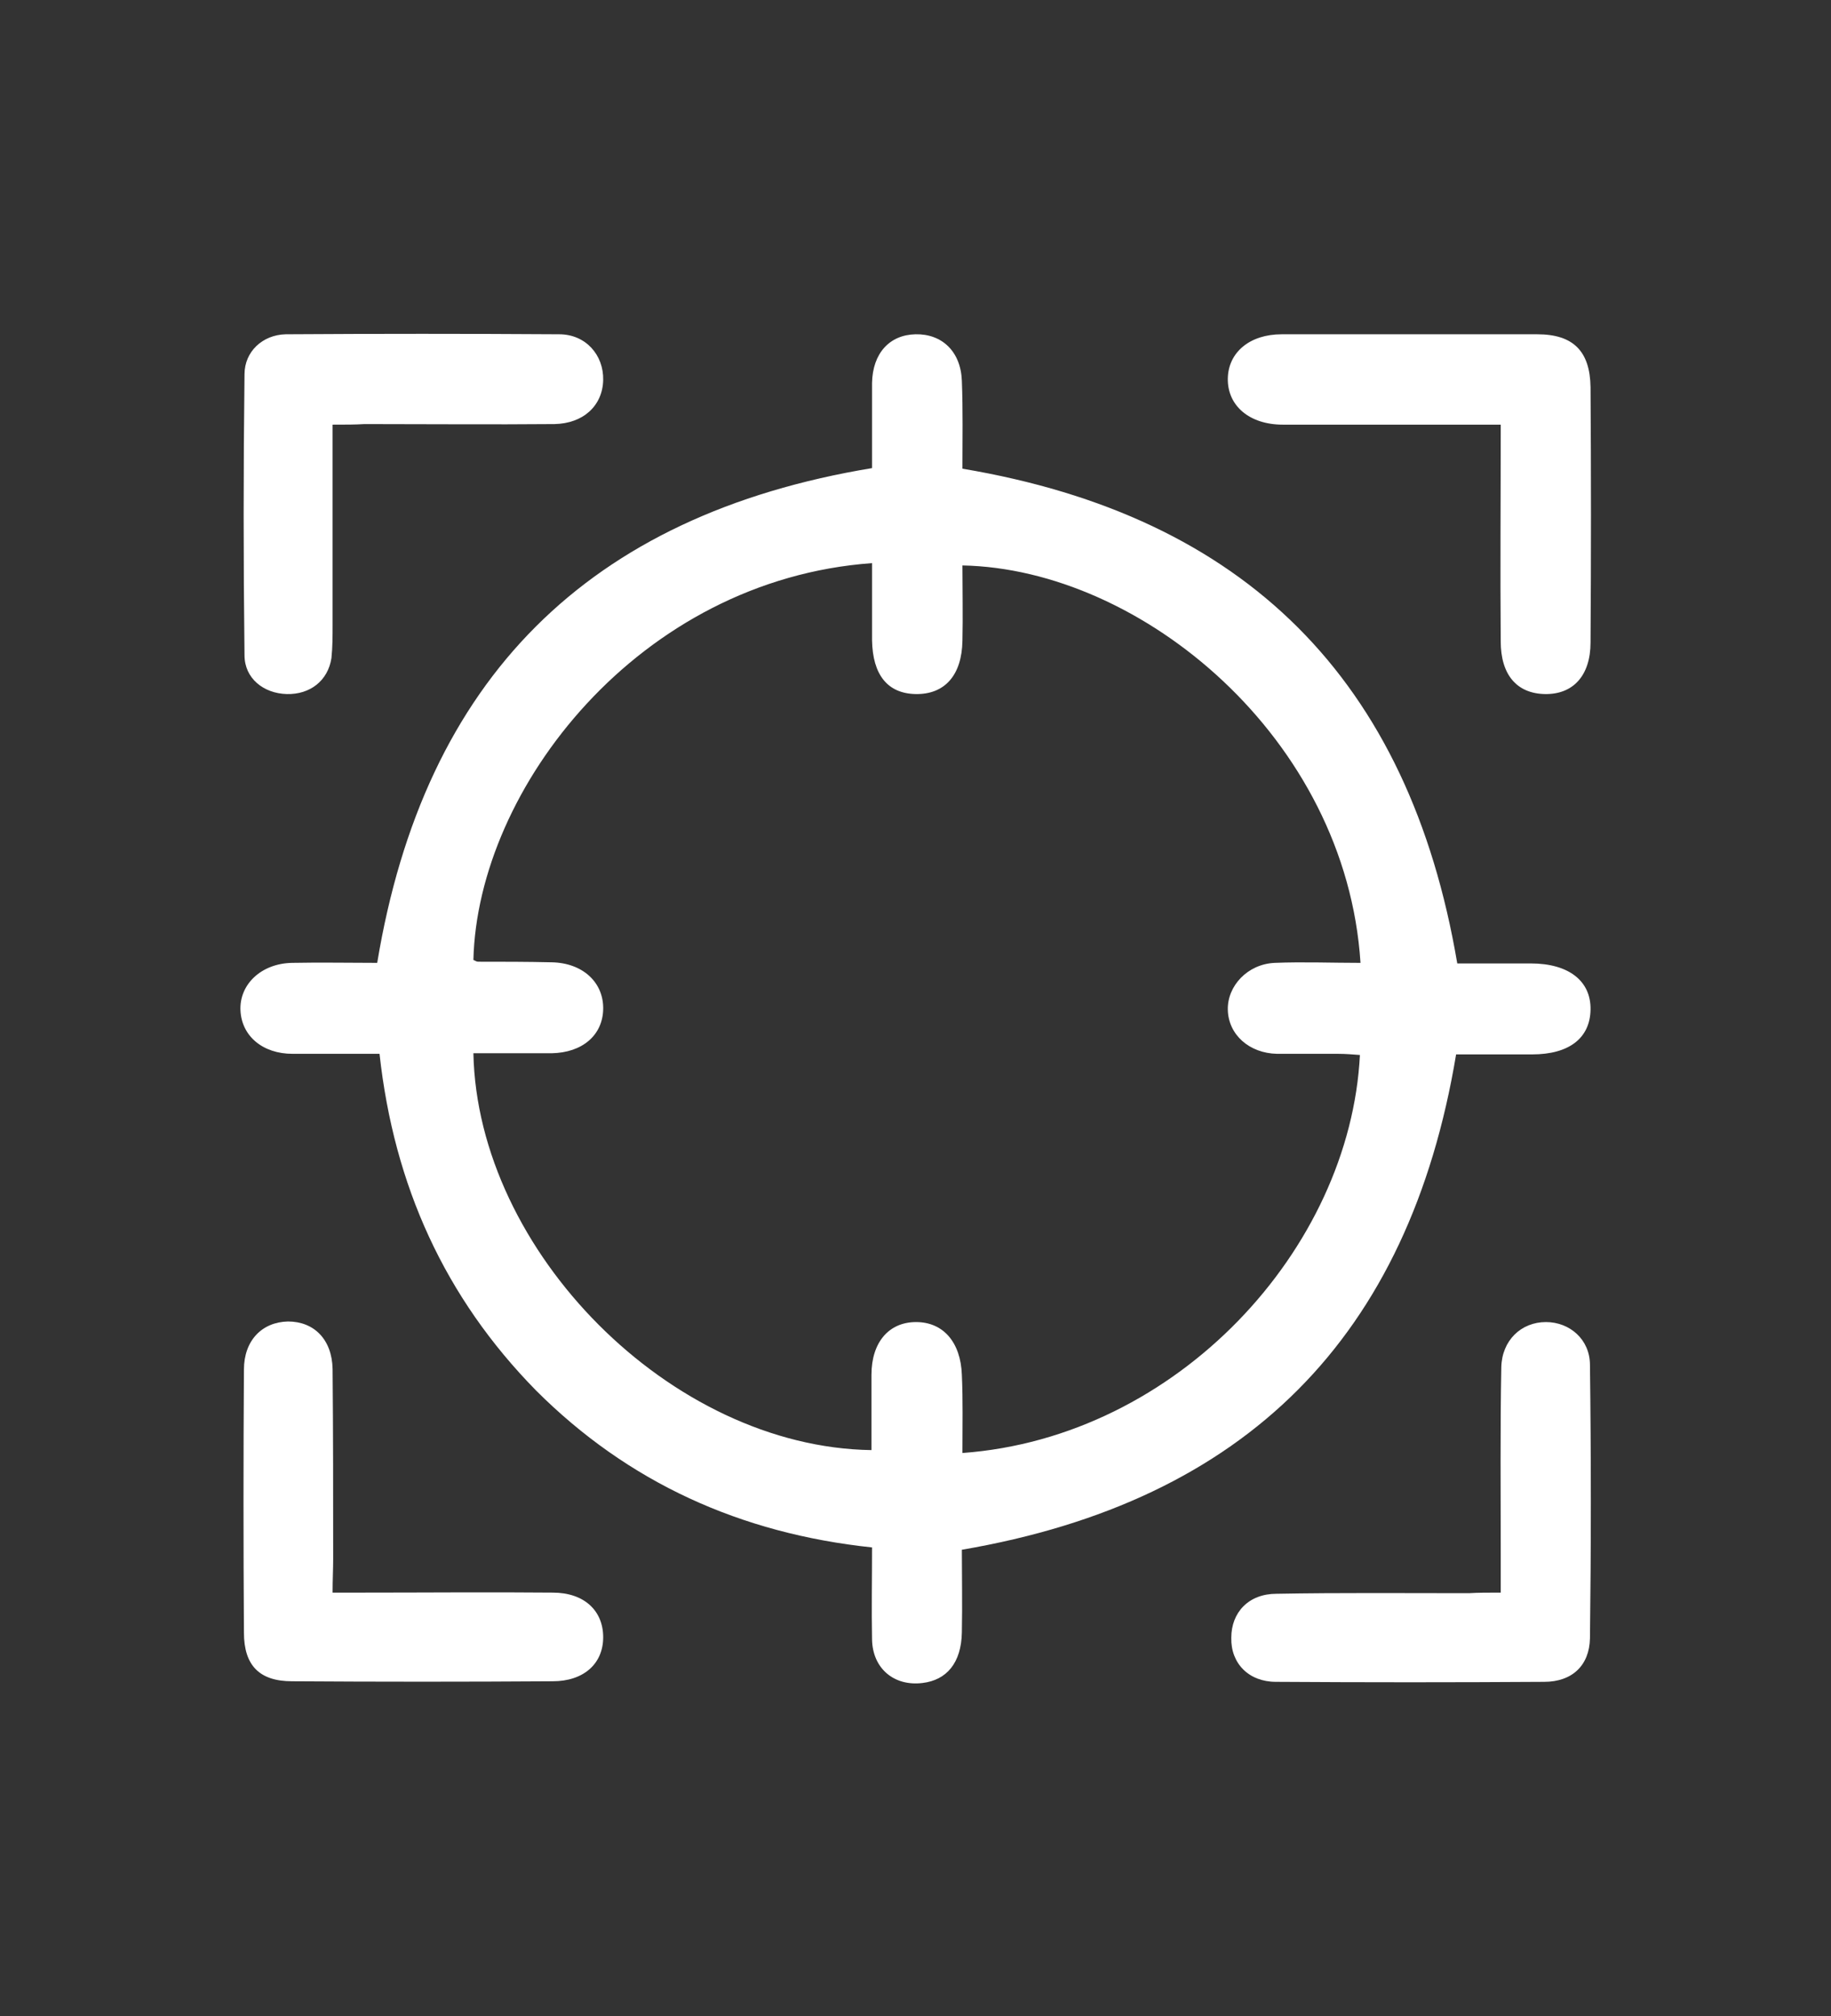 <?xml version="1.0" encoding="utf-8"?>
<!-- Generator: Adobe Illustrator 24.0.1, SVG Export Plug-In . SVG Version: 6.00 Build 0)  -->
<svg version="1.1" id="Layer_1" xmlns="http://www.w3.org/2000/svg" xmlns:xlink="http://www.w3.org/1999/xlink" x="0px" y="0px"
	 viewBox="0 0 316 348" style="enable-background:new 0 0 316 348;" xml:space="preserve">
<rect x="0" y="0" width="316" height="348" fill="#333333" stroke="none"/>
<style type="text/css">
	.st0{fill:#FFFFFF;}
</style>
<g>
	<path class="st0" d="M65.5,181.9c-5.2,0-10.1,0-15,0c-5.2,0-8.8-3.1-9-7.5c-0.2-4.5,3.6-8.1,8.9-8.2c4.9-0.1,9.9,0,14.7,0
		c8.1-49,36.4-77.3,85.4-85.4c0-4.8,0-9.7,0-14.7c0.1-5.1,3-8.3,7.5-8.4c4.5-0.1,7.8,2.9,8,8c0.2,5.1,0.1,10.2,0.1,15.2
		c48.8,8.2,77.1,36.4,85.4,85.4c4.1,0,8.4,0,12.7,0c6.5,0,10.4,3,10.3,8c-0.1,4.9-3.7,7.7-10.1,7.7c-4.4,0-8.7,0-13.1,0
		c-8.1,48.7-36.2,77.1-85.3,85.5c0,4.4,0.1,9.4,0,14.3c-0.1,5.2-2.6,8.2-6.8,8.7c-4.9,0.6-8.6-2.5-8.7-7.5c-0.1-5.2,0-10.4,0-15.9
		c-22.7-2.4-42.1-11.2-58-27.1C76.8,224,68,204.7,65.5,181.9z M166.1,250.8c37.1-2.7,66.9-35.2,68.6-68.7c-1.3-0.1-2.5-0.2-3.8-0.2
		c-3.5,0-7,0-10.5,0c-4.8-0.1-8.4-3.3-8.5-7.6c-0.1-4.1,3.4-7.9,8.1-8.1c4.9-0.2,9.8,0,14.8,0c-2.5-38.8-37.8-68-68.7-68.6
		c0,4.3,0.1,8.7,0,13c-0.1,6-3.1,9.3-8.1,9.2c-4.8-0.1-7.4-3.3-7.5-9.3c0-4.4,0-8.9,0-13.3c-40.2,2.9-68.1,38.9-68.8,68.5
		c0.3,0.1,0.5,0.3,0.8,0.3c4.2,0,8.4,0,12.7,0.1c5.4,0.1,9,3.5,8.9,8.1c-0.1,4.5-3.6,7.5-8.9,7.6c-4.5,0-9,0-13.5,0
		c0.7,34.2,34.1,68,68.7,68.5c0-4.3,0-8.7,0-13c0-5.6,3-9.1,7.7-9.1c4.7,0,7.7,3.5,7.9,9.1C166.2,241.7,166.1,246,166.1,250.8z"/>
	<path class="st0" d="M259,73.3c-4.6,0-8.6,0-12.7,0c-8.3,0-16.6,0-24.9,0c-5.8,0-9.6-3.3-9.5-8c0.1-4.5,3.8-7.6,9.3-7.6
		c14.7,0,29.4,0,44.1,0c6.2,0,9.1,2.9,9.2,9.1c0.1,14.7,0.1,29.4,0,44.1c0,5.7-3,9-7.9,8.9c-4.8-0.1-7.6-3.3-7.6-9.1
		C258.9,98.4,259,86.2,259,73.3z"/>
	<path class="st0" d="M259,274.9c0-2.6,0-4.6,0-6.6c0-10.8-0.1-21.6,0.1-32.3c0.1-4.6,3.4-7.8,7.7-7.8c4.1,0,7.6,3,7.6,7.4
		c0.2,15.7,0.2,31.4,0,47.2c-0.1,4.7-3.1,7.5-7.9,7.5c-15.4,0.1-30.9,0.1-46.3,0c-4.7,0-7.8-3.2-7.7-7.6c0-4.4,3-7.6,7.8-7.6
		c11.1-0.2,22.1-0.1,33.2-0.1C255.1,274.9,256.8,274.9,259,274.9z"/>
	<path class="st0" d="M57.4,73.3c0,11.9,0,23.2,0,34.6c0,1.9,0,3.8-0.2,5.7c-0.6,3.9-3.7,6.3-7.7,6.2c-4-0.1-7.3-2.7-7.3-6.7
		c-0.2-16.2-0.2-32.3,0-48.5c0-3.9,3.1-6.8,7.1-6.9c15.7-0.1,31.4-0.1,47.2,0c4.6,0,7.7,3.6,7.6,7.9c-0.1,4.4-3.4,7.5-8.4,7.6
		c-10.9,0.1-21.8,0-32.8,0C61.3,73.3,59.7,73.3,57.4,73.3z"/>
	<path class="st0" d="M57.4,274.9c2.1,0,3.6,0,5.2,0c10.9,0,21.8-0.1,32.8,0c5.4,0,8.7,3.1,8.7,7.7c0,4.6-3.4,7.6-8.7,7.6
		c-15,0.1-30,0.1-45,0c-5.6,0-8.3-2.7-8.3-8.4c-0.1-15.1-0.1-30.3,0-45.4c0-5,3.1-8.2,7.6-8.3c4.5,0,7.6,3.1,7.7,8.2
		c0.1,10.9,0.1,21.8,0.1,32.8C57.5,270.9,57.4,272.6,57.4,274.9z"/>
</g>
</svg>
